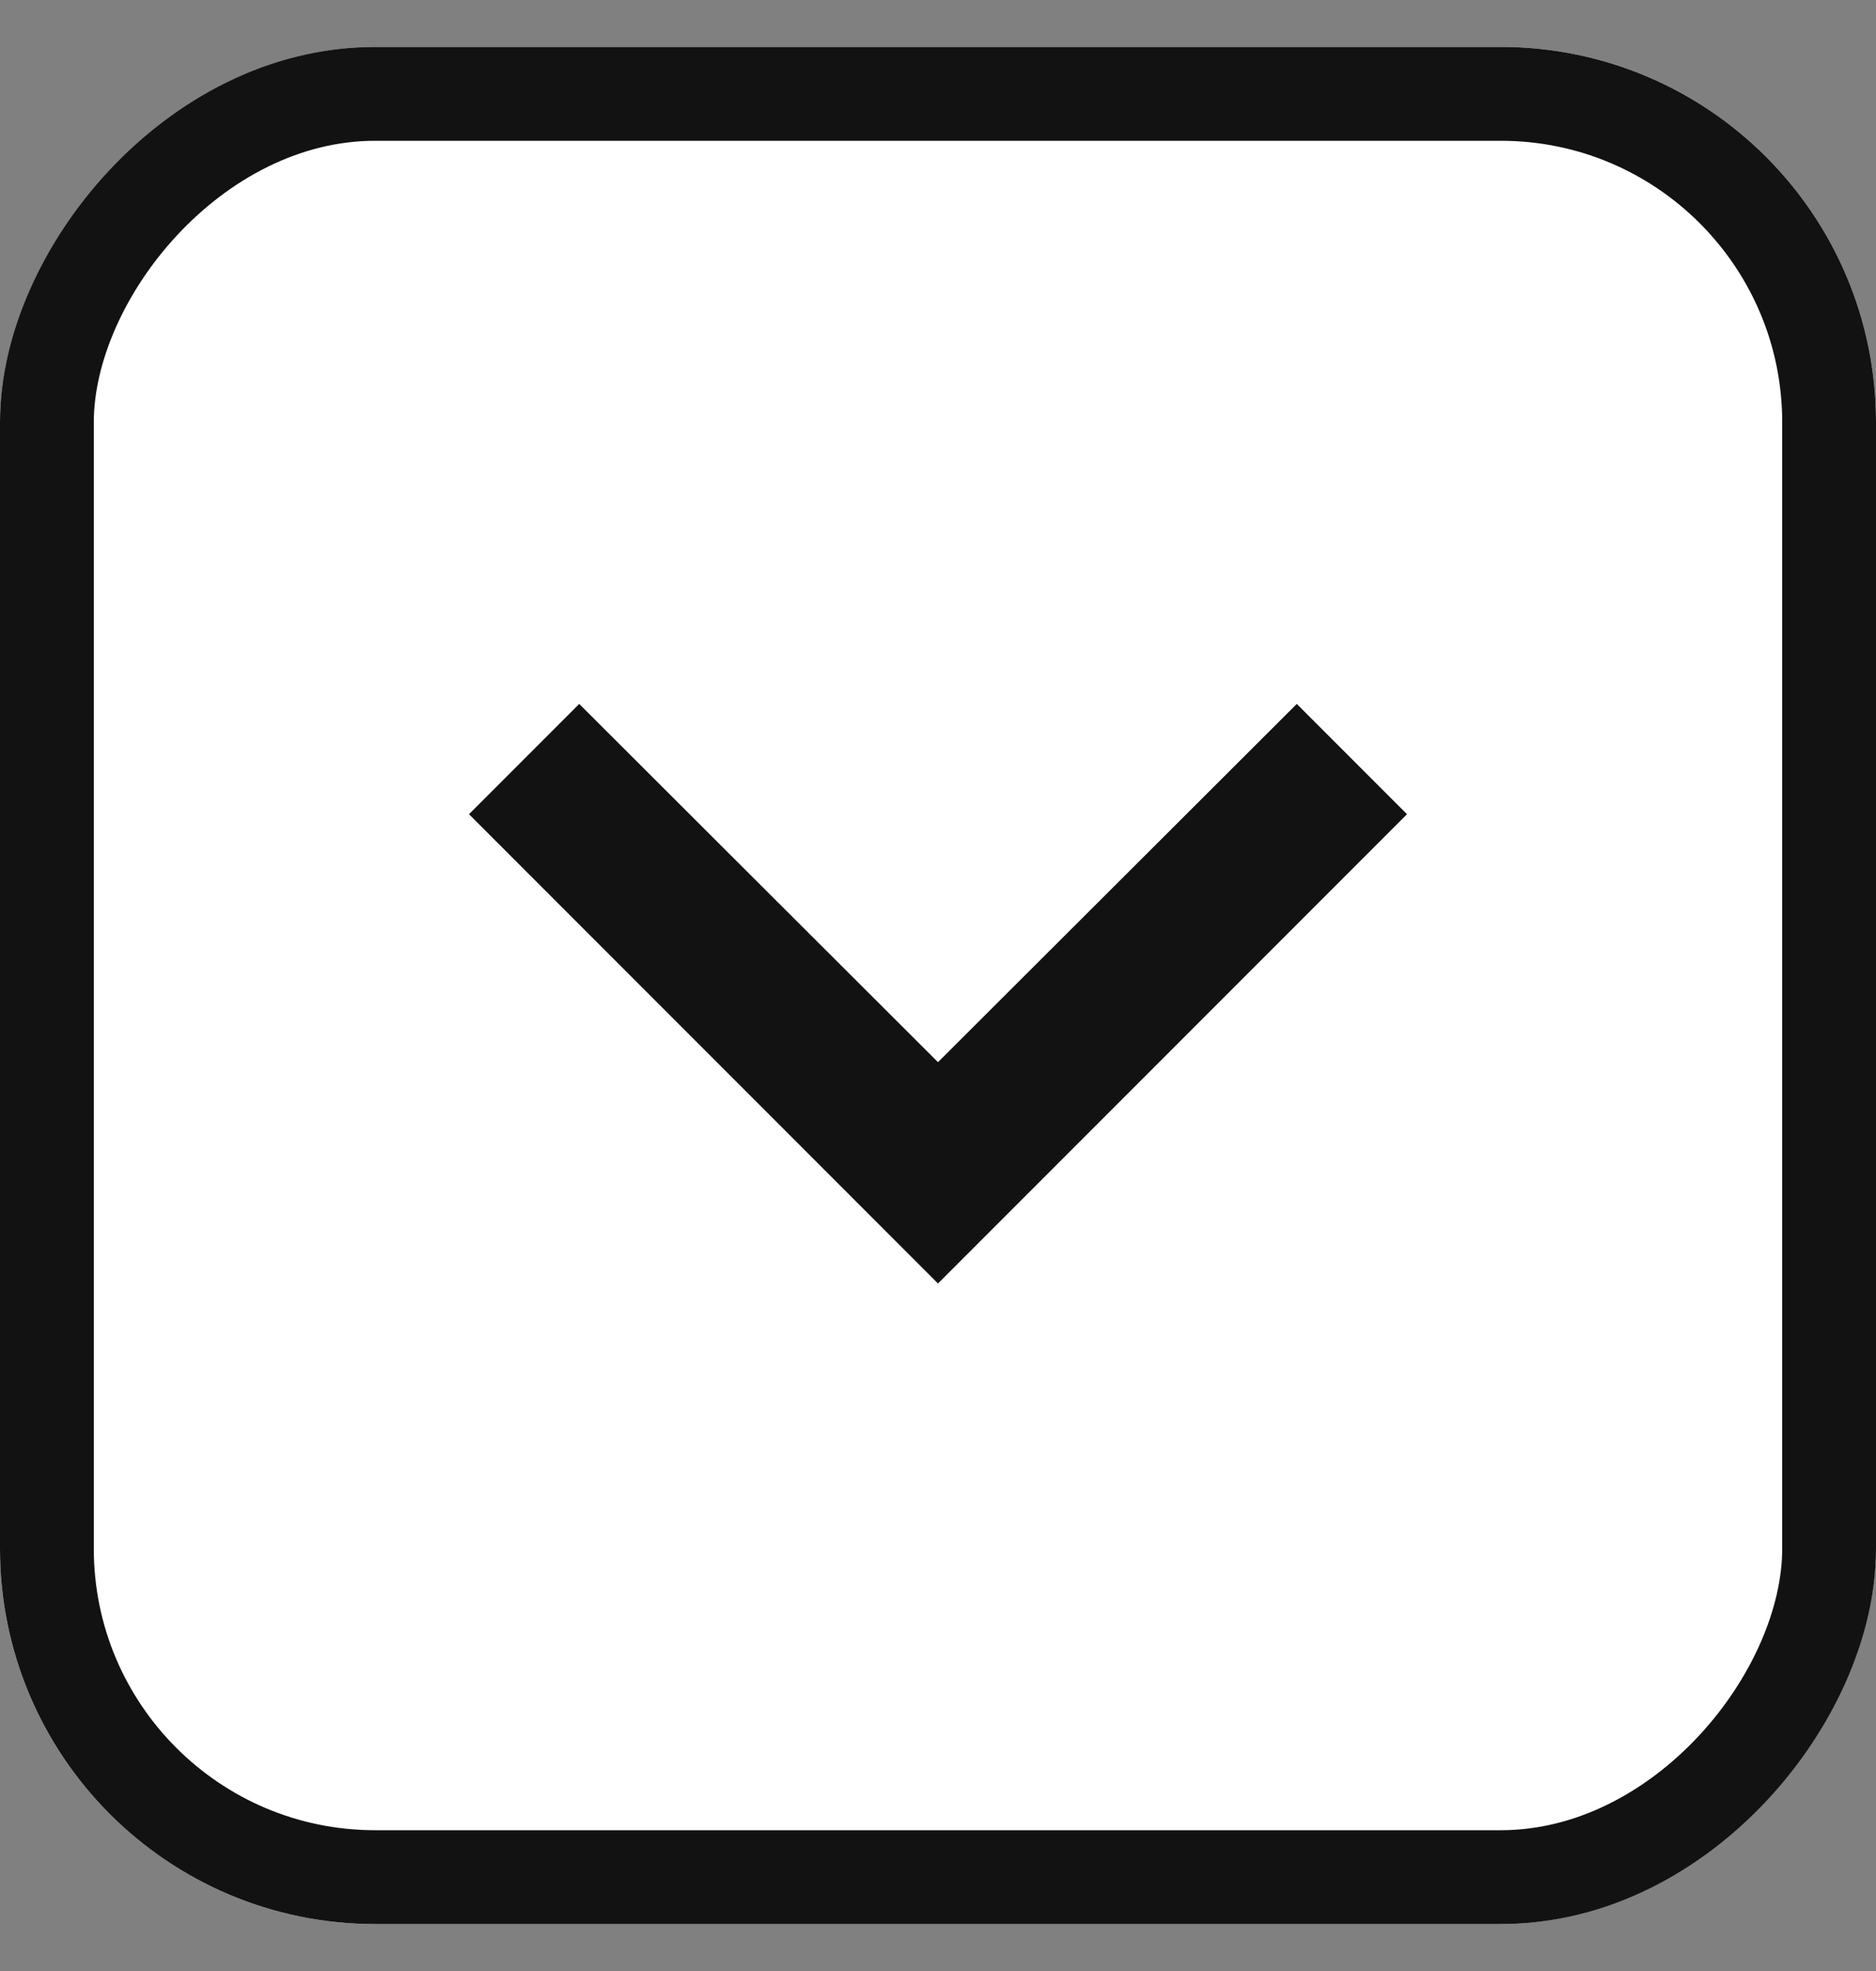 <svg width="20" height="21" viewBox="0 0 20 21" fill="none" xmlns="http://www.w3.org/2000/svg">
<rect x="0" y="0" width="20" height="21" fill="#808080" stroke="none"/>
<g clip-path="url(#clip0_1439_437)">
<rect width="20" height="20" rx="4" transform="matrix(1 0 0 -1 0 20.5)" fill="white"/>
<path d="M13.825 7.5L10 11.317L6.175 7.5L5 8.675L10 13.675L15 8.675L13.825 7.5Z" fill="#121212"/>
</g>
<rect x="0.5" y="-0.5" width="19" height="19" rx="3.5" transform="matrix(1 0 0 -1 0 19.5)" stroke="#121212"/>
<defs>
<clipPath id="clip0_1439_437">
<rect width="20" height="20" rx="4" transform="matrix(1 0 0 -1 0 20.5)" fill="white"/>
</clipPath>
</defs>
</svg>
